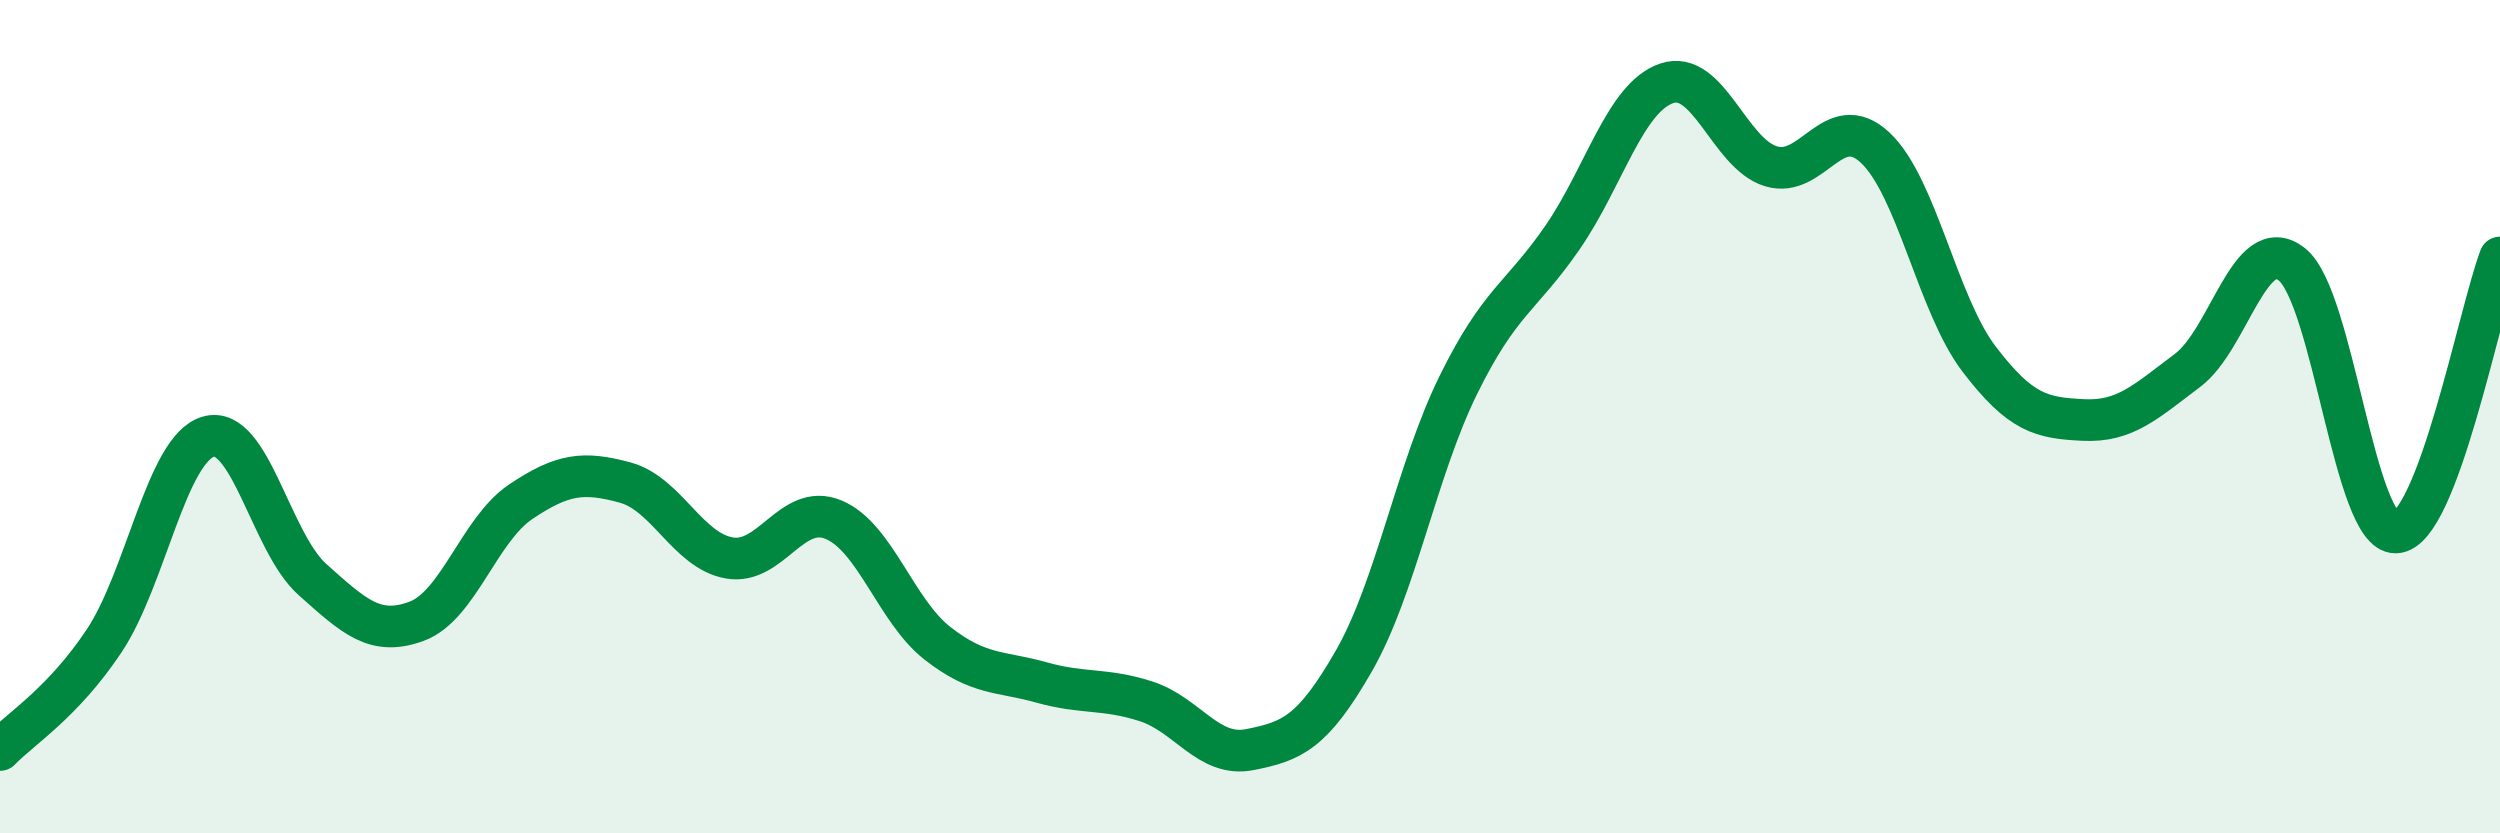 
    <svg width="60" height="20" viewBox="0 0 60 20" xmlns="http://www.w3.org/2000/svg">
      <path
        d="M 0,18 C 0.5,17.48 1.5,16.88 2.5,15.38 C 3.5,13.88 4,10.77 5,10.48 C 6,10.19 6.5,13.02 7.5,13.91 C 8.5,14.8 9,15.28 10,14.91 C 11,14.54 11.5,12.71 12.5,12.04 C 13.5,11.37 14,11.31 15,11.58 C 16,11.85 16.5,13.21 17.5,13.39 C 18.5,13.57 19,12.06 20,12.47 C 21,12.88 21.5,14.66 22.5,15.44 C 23.5,16.22 24,16.1 25,16.38 C 26,16.66 26.5,16.51 27.5,16.83 C 28.5,17.15 29,18.19 30,17.99 C 31,17.79 31.5,17.6 32.5,15.85 C 33.5,14.1 34,11.27 35,9.24 C 36,7.21 36.5,7.15 37.5,5.7 C 38.5,4.25 39,2.34 40,2 C 41,1.66 41.5,3.68 42.5,3.99 C 43.5,4.3 44,2.61 45,3.54 C 46,4.47 46.5,7.31 47.5,8.62 C 48.5,9.93 49,10.03 50,10.08 C 51,10.13 51.5,9.64 52.5,8.89 C 53.5,8.14 54,5.56 55,6.34 C 56,7.12 56.5,12.81 57.5,12.78 C 58.5,12.75 59.5,7.5 60,6.18L60 20L0 20Z"
        fill="#008740"
        opacity="0.1"
        stroke-linecap="round"
        stroke-linejoin="round"
      />
      <path
        d="M 0,18 C 0.5,17.48 1.5,16.88 2.5,15.38 C 3.5,13.88 4,10.77 5,10.48 C 6,10.19 6.5,13.02 7.5,13.91 C 8.5,14.8 9,15.28 10,14.91 C 11,14.54 11.5,12.71 12.5,12.04 C 13.5,11.37 14,11.31 15,11.58 C 16,11.85 16.5,13.21 17.5,13.39 C 18.5,13.57 19,12.06 20,12.47 C 21,12.88 21.5,14.66 22.5,15.44 C 23.5,16.22 24,16.1 25,16.38 C 26,16.66 26.5,16.51 27.5,16.83 C 28.5,17.15 29,18.19 30,17.99 C 31,17.79 31.5,17.6 32.5,15.85 C 33.5,14.1 34,11.27 35,9.24 C 36,7.21 36.5,7.15 37.5,5.7 C 38.5,4.25 39,2.34 40,2 C 41,1.66 41.5,3.68 42.5,3.99 C 43.5,4.3 44,2.61 45,3.54 C 46,4.47 46.5,7.31 47.5,8.62 C 48.5,9.93 49,10.03 50,10.08 C 51,10.13 51.5,9.64 52.5,8.89 C 53.5,8.14 54,5.56 55,6.34 C 56,7.12 56.5,12.81 57.5,12.78 C 58.5,12.75 59.5,7.5 60,6.18"
        stroke="#008740"
        stroke-width="1"
        fill="none"
        stroke-linecap="round"
        stroke-linejoin="round"
      />
    </svg>
  